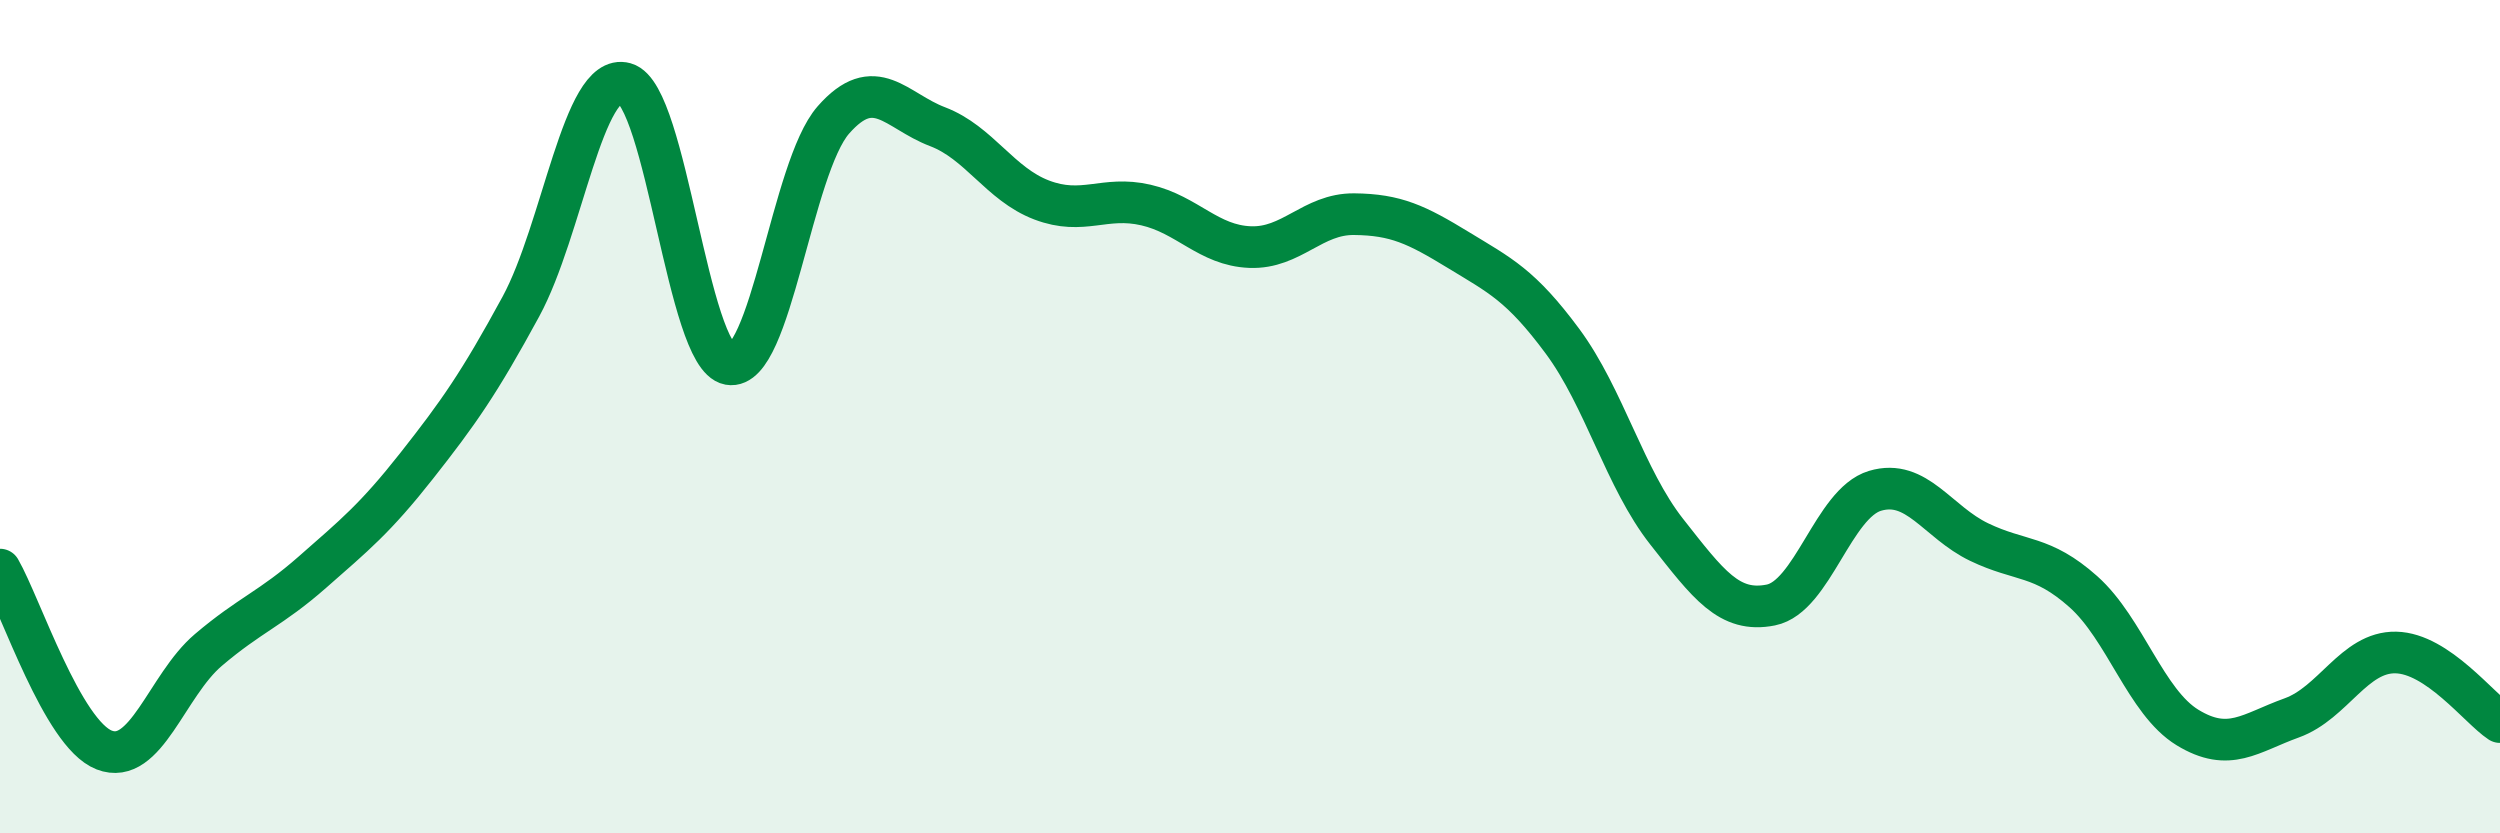 
    <svg width="60" height="20" viewBox="0 0 60 20" xmlns="http://www.w3.org/2000/svg">
      <path
        d="M 0,13.67 C 0.5,14.54 1.5,17.61 2.5,18 C 3.5,18.39 4,16.45 5,15.6 C 6,14.75 6.5,14.61 7.5,13.73 C 8.5,12.85 9,12.45 10,11.18 C 11,9.91 11.5,9.2 12.5,7.36 C 13.5,5.52 14,1.72 15,2 C 16,2.28 16.5,8.56 17.5,8.74 C 18.5,8.92 19,4.02 20,2.88 C 21,1.74 21.5,2.66 22.5,3.04 C 23.5,3.42 24,4.42 25,4.8 C 26,5.18 26.5,4.69 27.5,4.92 C 28.5,5.15 29,5.89 30,5.93 C 31,5.97 31.5,5.13 32.5,5.14 C 33.5,5.15 34,5.39 35,6 C 36,6.61 36.5,6.84 37.5,8.19 C 38.5,9.54 39,11.49 40,12.76 C 41,14.03 41.5,14.72 42.5,14.52 C 43.5,14.32 44,12.08 45,11.78 C 46,11.48 46.5,12.53 47.5,13.01 C 48.5,13.49 49,13.31 50,14.2 C 51,15.09 51.5,16.85 52.5,17.46 C 53.5,18.07 54,17.59 55,17.23 C 56,16.87 56.5,15.64 57.5,15.66 C 58.5,15.68 59.5,17 60,17.33L60 20L0 20Z"
        fill="#008740"
        opacity="0.1"
        stroke-linecap="round"
        stroke-linejoin="round"
      />
      <path
        d="M 0,13.67 C 0.5,14.54 1.5,17.61 2.5,18 C 3.5,18.39 4,16.45 5,15.6 C 6,14.75 6.5,14.61 7.5,13.73 C 8.5,12.85 9,12.45 10,11.18 C 11,9.91 11.5,9.2 12.5,7.36 C 13.5,5.52 14,1.72 15,2 C 16,2.28 16.5,8.56 17.5,8.74 C 18.5,8.92 19,4.02 20,2.88 C 21,1.74 21.5,2.66 22.5,3.04 C 23.5,3.42 24,4.42 25,4.8 C 26,5.18 26.5,4.69 27.5,4.92 C 28.5,5.15 29,5.89 30,5.93 C 31,5.97 31.5,5.13 32.5,5.14 C 33.5,5.15 34,5.39 35,6 C 36,6.61 36.5,6.84 37.5,8.19 C 38.5,9.54 39,11.49 40,12.76 C 41,14.03 41.5,14.72 42.5,14.52 C 43.5,14.32 44,12.08 45,11.78 C 46,11.48 46.5,12.53 47.5,13.01 C 48.5,13.49 49,13.31 50,14.2 C 51,15.09 51.5,16.85 52.5,17.46 C 53.5,18.07 54,17.59 55,17.23 C 56,16.87 56.5,15.64 57.5,15.66 C 58.5,15.68 59.5,17 60,17.33"
        stroke="#008740"
        stroke-width="1"
        fill="none"
        stroke-linecap="round"
        stroke-linejoin="round"
      />
    </svg>
  